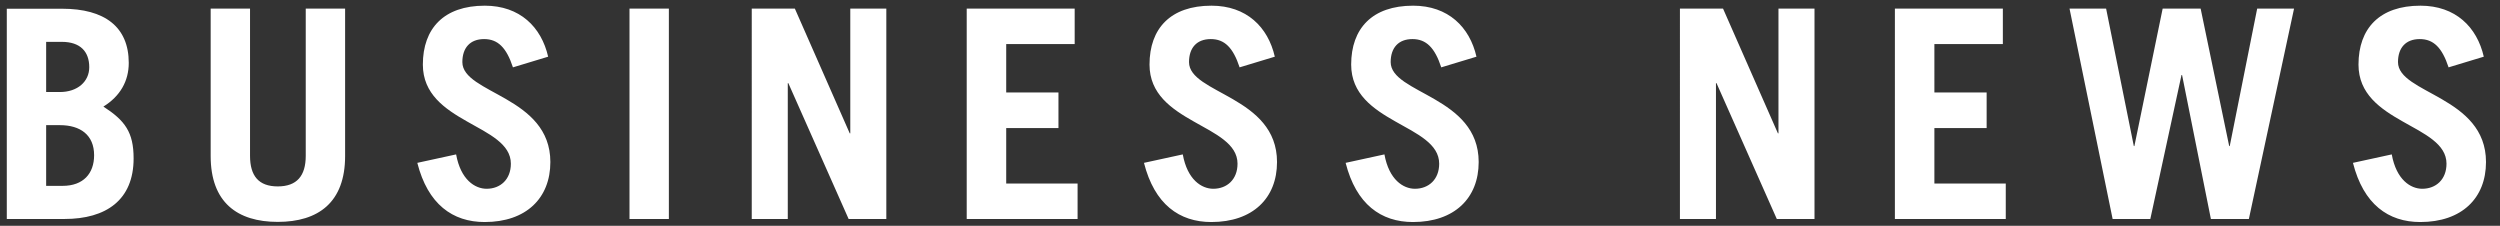 <?xml version="1.0" encoding="utf-8"?>
<!-- Generator: Adobe Illustrator 25.1.0, SVG Export Plug-In . SVG Version: 6.00 Build 0)  -->
<svg version="1.1" id="Layer_1" xmlns="http://www.w3.org/2000/svg" xmlns:xlink="http://www.w3.org/1999/xlink" x="0px" y="0px"
	 viewBox="0 0 180.38 16.29" style="enable-background:new 0 0 180.38 16.29;" xml:space="preserve">
<rect x="0" y="0" width="180.38" height="16.29" fill="#333333" stroke="none"/>
<style type="text/css">
	.st0{fill:#FFFFFF;}
</style>
<path class="st0" d="M179.21,4.09c-0.49-2.14-2.04-3.68-4.57-3.68c-2.95,0-4.47,1.64-4.47,4.25c0,4.25,6.35,4.29,6.35,7.15
	c0,1.14-0.76,1.81-1.75,1.81c-0.84,0-1.87-0.65-2.2-2.48l-2.8,0.61c0.76,2.99,2.55,4.27,4.86,4.27c2.99,0,4.74-1.72,4.74-4.33
	c0-4.75-6.35-4.92-6.35-7.21c0-1.03,0.56-1.66,1.57-1.66c0.99,0,1.61,0.61,2.08,2.04L179.21,4.09z M152.43,15.8h2.72l2.25-10.39
	h0.04l2.08,10.39h2.74l3.26-15.18h-2.66l-1.98,9.92h-0.04l-2.06-9.92h-2.74L154,10.54h-0.04l-2-9.92h-2.64L152.43,15.8z
	 M144.72,15.8v-2.56h-5.15V9.24h3.77V6.67h-3.77V3.18h4.94V0.62h-7.79V15.8H144.72z M123.81,15.8V6h0.04l4.35,9.8h2.72V0.62h-2.6v9
	h-0.04l-3.96-9h-3.11V15.8H123.81z M106.53,4.09c-0.49-2.14-2.04-3.68-4.57-3.68c-2.95,0-4.47,1.64-4.47,4.25
	c0,4.25,6.35,4.29,6.35,7.15c0,1.14-0.76,1.81-1.75,1.81c-0.84,0-1.87-0.65-2.2-2.48l-2.8,0.61c0.76,2.99,2.55,4.27,4.86,4.27
	c2.99,0,4.74-1.72,4.74-4.33c0-4.75-6.35-4.92-6.35-7.21c0-1.03,0.56-1.66,1.57-1.66c0.99,0,1.61,0.61,2.08,2.04L106.53,4.09z
	 M91.98,4.09c-0.49-2.14-2.04-3.68-4.57-3.68c-2.95,0-4.47,1.64-4.47,4.25c0,4.25,6.35,4.29,6.35,7.15c0,1.14-0.76,1.81-1.75,1.81
	c-0.84,0-1.87-0.65-2.2-2.48l-2.8,0.61c0.76,2.99,2.55,4.27,4.86,4.27c2.99,0,4.74-1.72,4.74-4.33c0-4.75-6.35-4.92-6.35-7.21
	c0-1.03,0.56-1.66,1.57-1.66c0.99,0,1.61,0.61,2.08,2.04L91.98,4.09z M77.75,15.8v-2.56H72.6V9.24h3.77V6.67H72.6V3.18h4.94V0.62
	h-7.79V15.8H77.75z M56.84,15.8V6h0.04l4.35,9.8h2.72V0.62h-2.6v9h-0.04l-3.96-9h-3.11V15.8H56.84z M48.26,0.62h-2.84V15.8h2.84
	V0.62z M39.55,4.09c-0.49-2.14-2.04-3.68-4.57-3.68c-2.95,0-4.47,1.64-4.47,4.25c0,4.25,6.35,4.29,6.35,7.15
	c0,1.14-0.76,1.81-1.75,1.81c-0.84,0-1.87-0.65-2.2-2.48l-2.8,0.61c0.76,2.99,2.55,4.27,4.86,4.27c2.99,0,4.74-1.72,4.74-4.33
	c0-4.75-6.35-4.92-6.35-7.21c0-1.03,0.56-1.66,1.57-1.66c0.99,0,1.61,0.61,2.08,2.04L39.55,4.09z M15.2,0.62v10.64
	c0,3.34,1.92,4.75,4.84,4.75c2.93,0,4.86-1.41,4.86-4.75V0.62h-2.84v10.62c0,1.45-0.64,2.21-2.02,2.21c-1.38,0-2-0.76-2-2.21V0.62
	H15.2z M3.33,3.02h1.13c1.34,0,1.98,0.71,1.98,1.83c0,1.03-0.84,1.79-2.12,1.79H3.33V3.02z M3.33,9.03h0.99
	c1.48,0,2.47,0.71,2.47,2.17c0,1.32-0.78,2.21-2.27,2.21H3.33V9.03z M0.49,15.8h4.16c3.01,0,4.99-1.37,4.99-4.37
	c0-1.89-0.62-2.73-2.18-3.74c1.2-0.74,1.83-1.83,1.83-3.15c0-2.61-1.75-3.91-4.8-3.91h-4V15.8z"/>
</svg>
